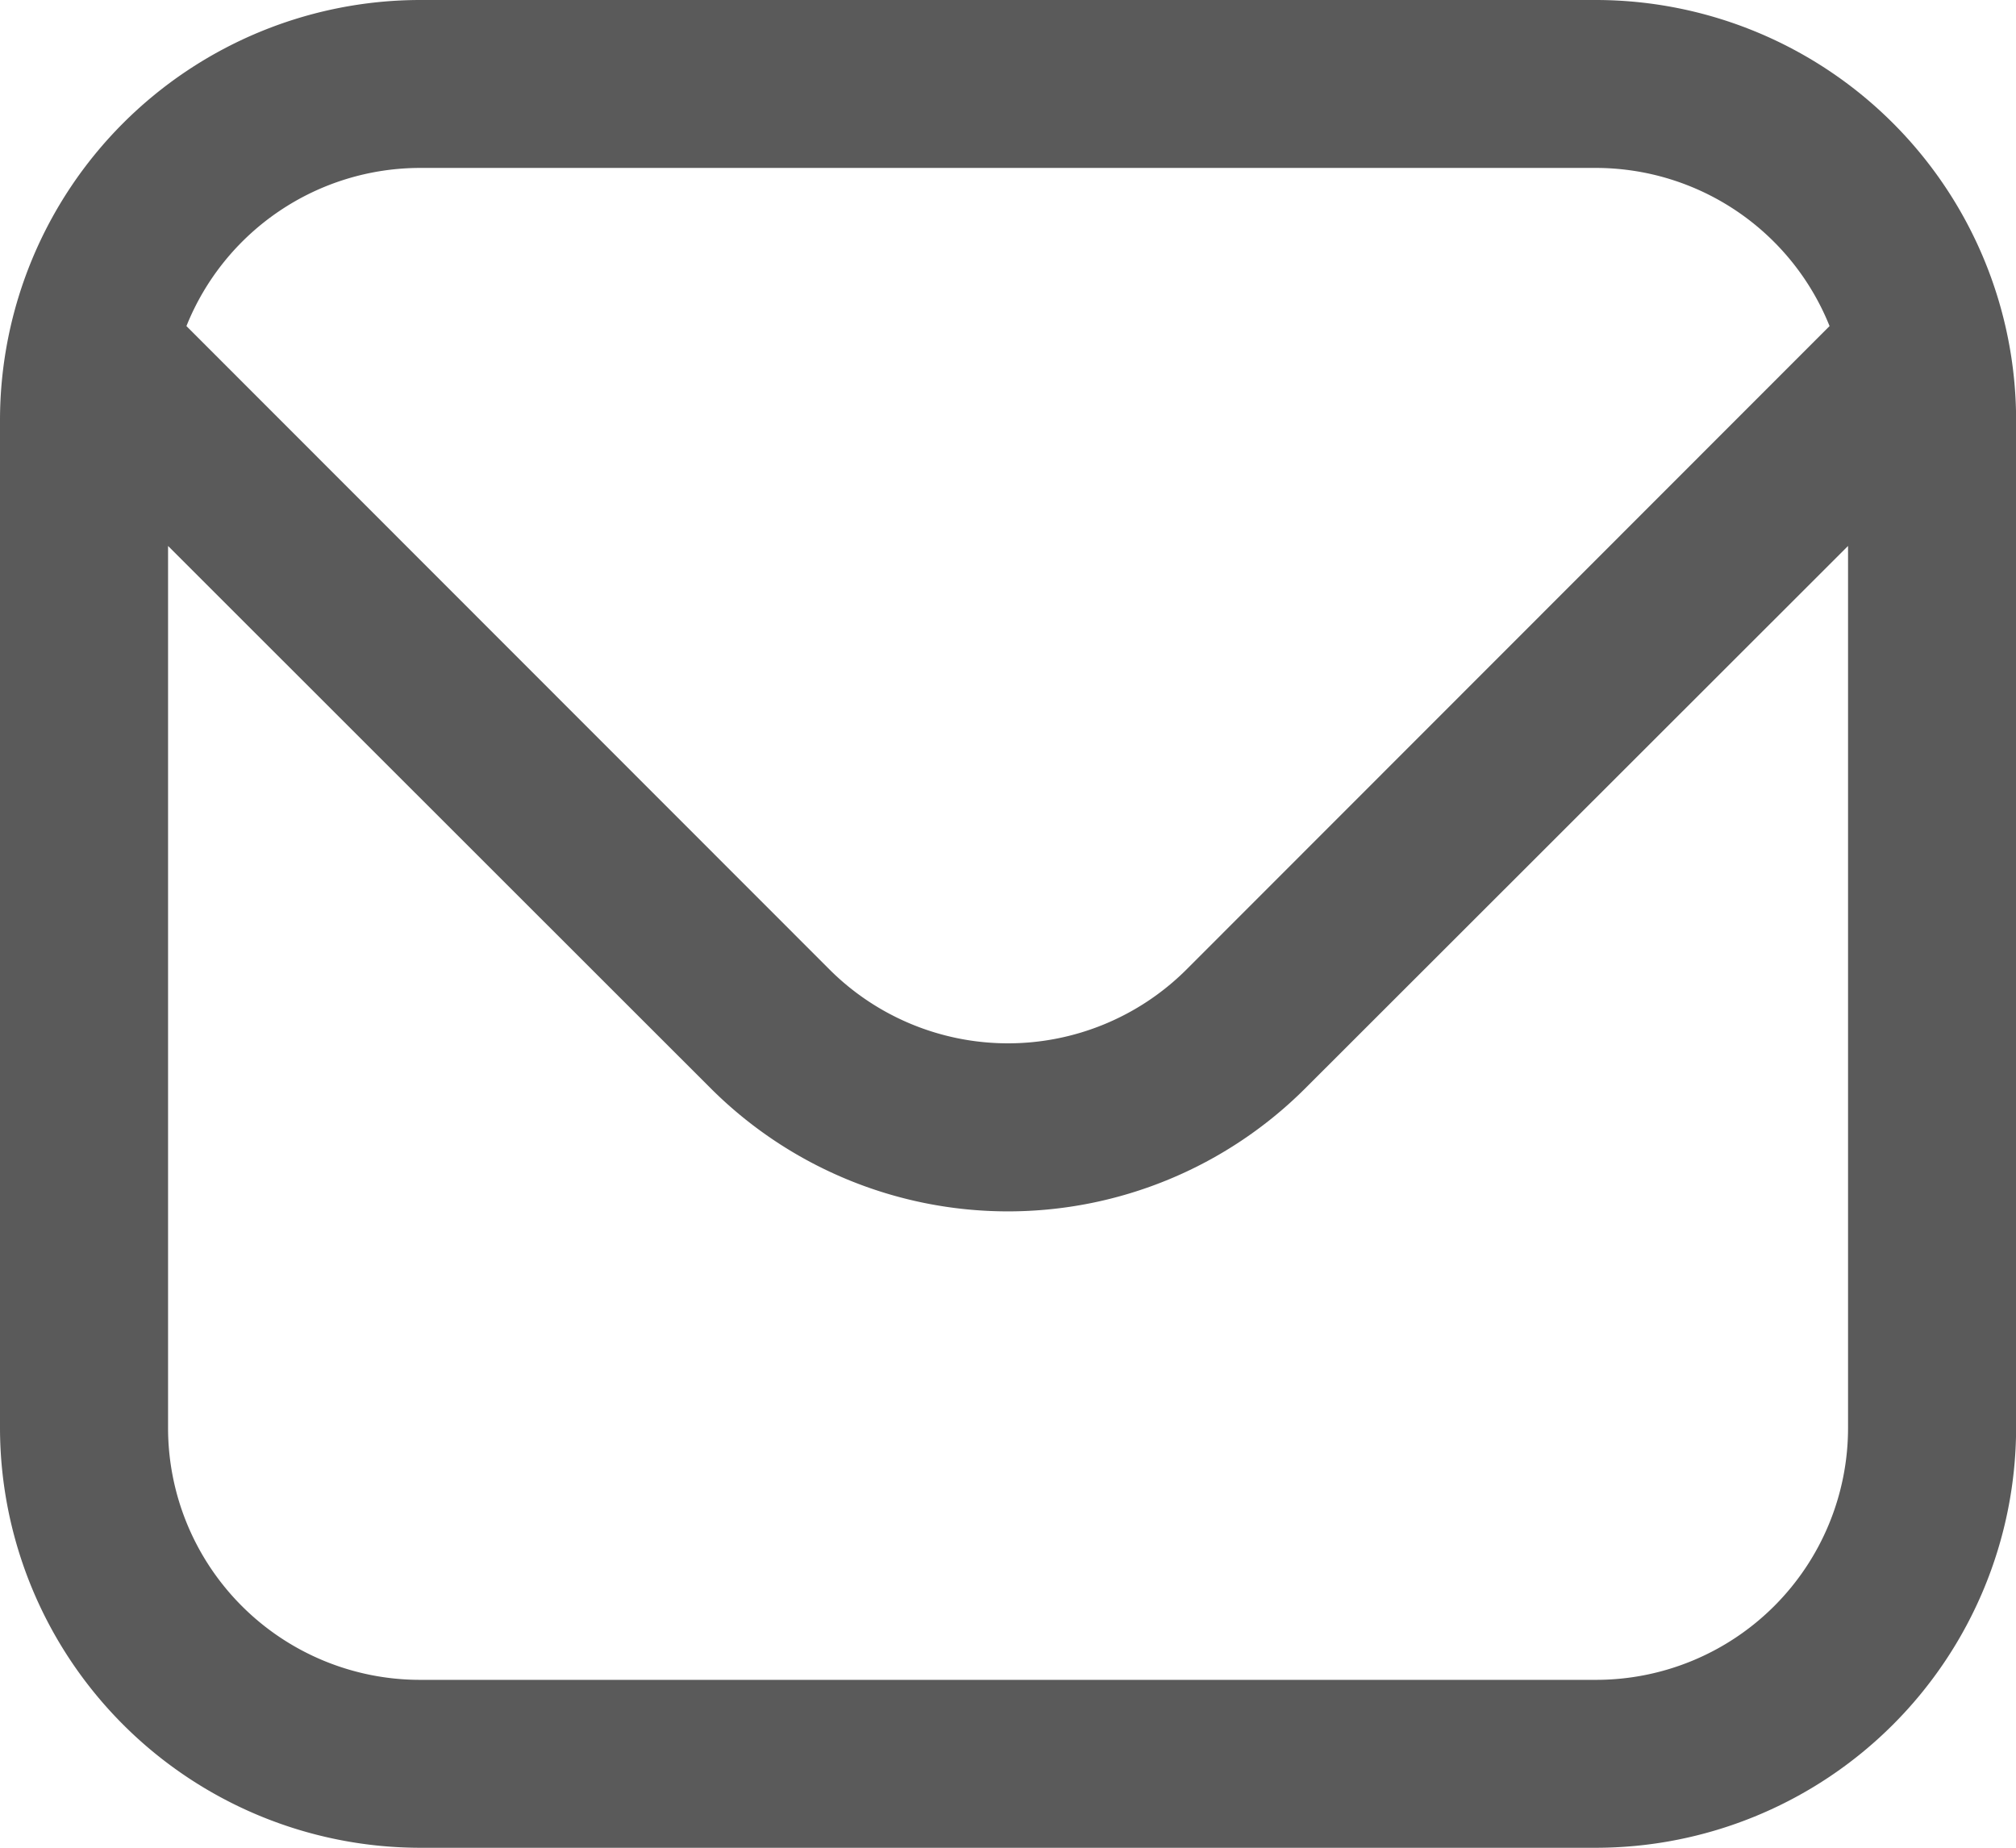 <svg xmlns="http://www.w3.org/2000/svg" width="18.545" height="17" viewBox="0 0 18.545 17">
  <path id="envelope_1_" data-name="envelope (1)" d="M14.682,1H3.864A3.868,3.868,0,0,0,0,4.864v9.273A3.868,3.868,0,0,0,3.864,18H14.682a3.868,3.868,0,0,0,3.864-3.864V4.864A3.868,3.868,0,0,0,14.682,1ZM3.864,2.545H14.682A2.318,2.318,0,0,1,16.83,4L10.912,9.922a2.324,2.324,0,0,1-3.279,0L1.715,4A2.318,2.318,0,0,1,3.864,2.545ZM14.682,16.455H3.864a2.318,2.318,0,0,1-2.318-2.318V6.023L6.54,11.015a3.869,3.869,0,0,0,5.465,0L17,6.023v8.114A2.318,2.318,0,0,1,14.682,16.455Z" transform="translate(0 -1)" fill="#5a5a5a"/>
</svg>
